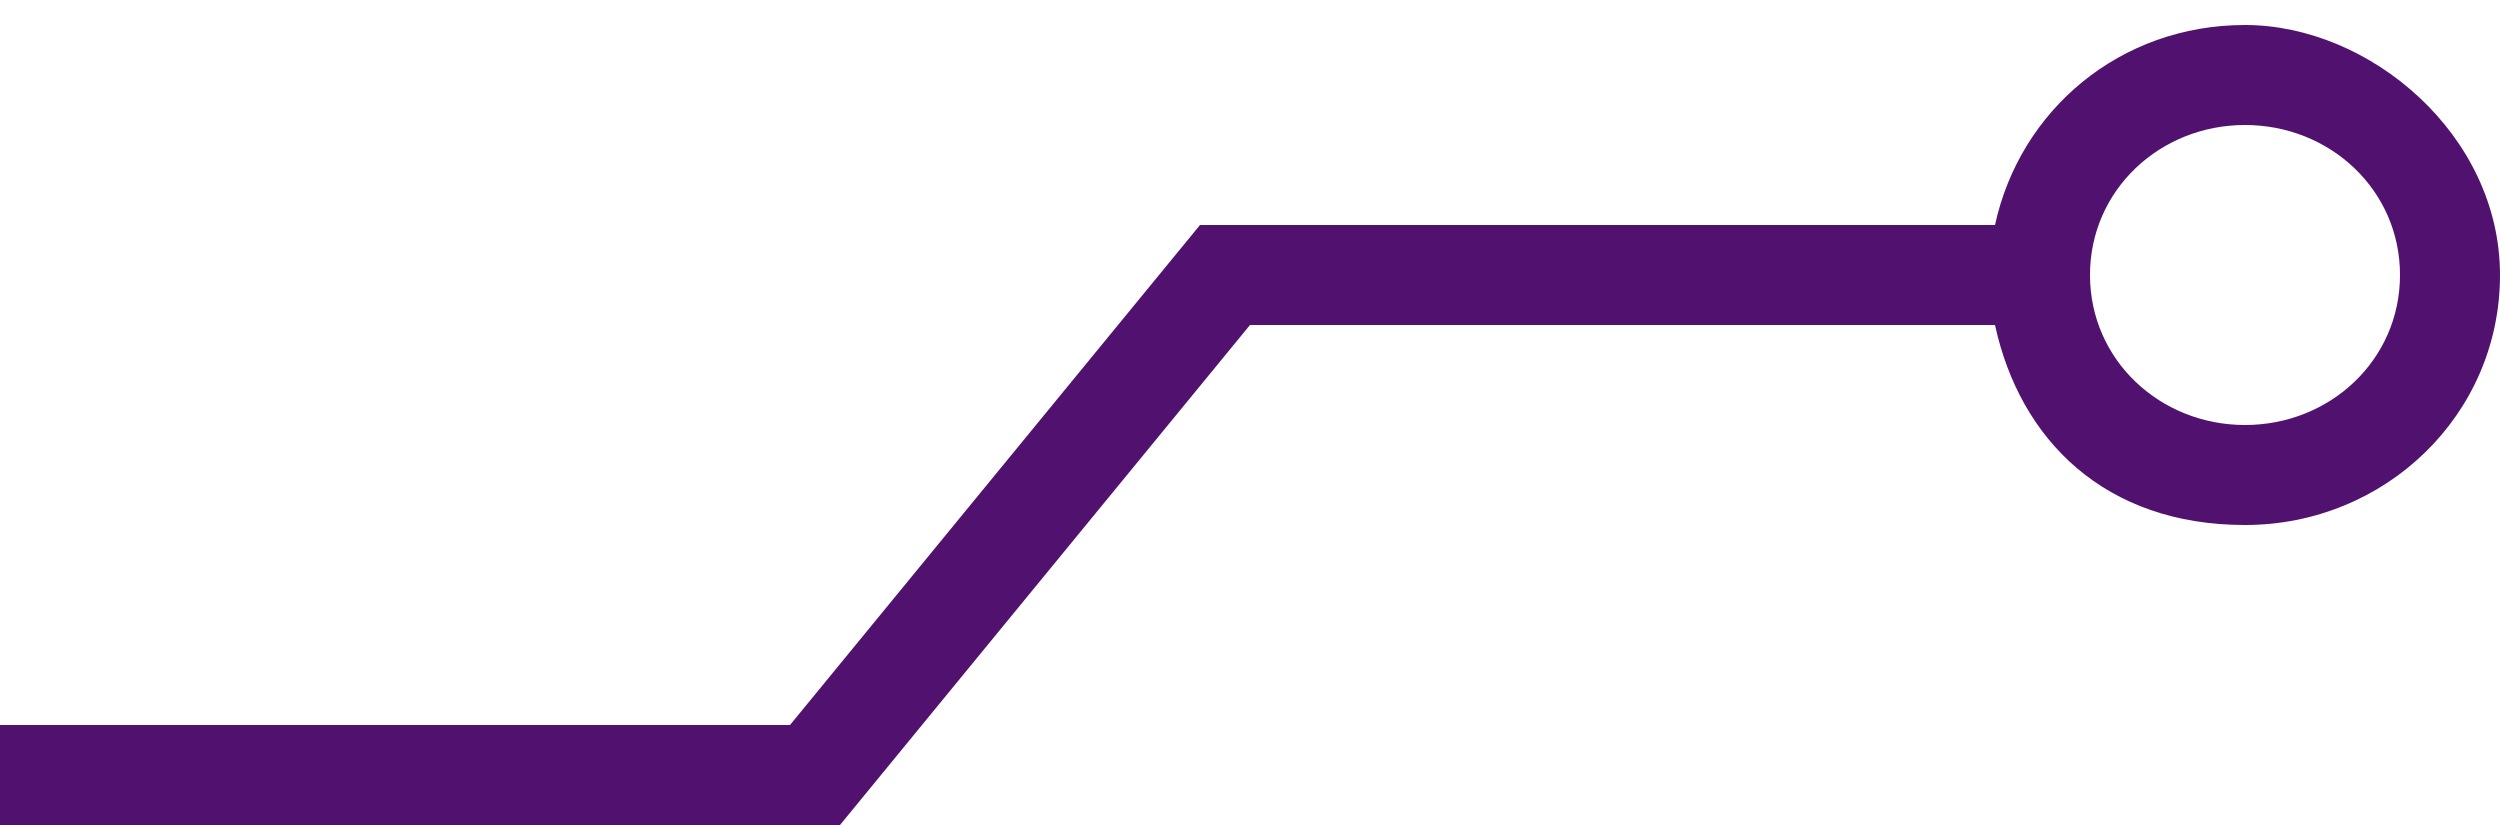 <?xml version="1.0" encoding="UTF-8"?>
<svg id="Layer_1" data-name="Layer 1" xmlns="http://www.w3.org/2000/svg" version="1.1" viewBox="0 0 50 16.5">
  <defs>
    <style>
      .cls-1 {
        fill: #51126f;
        fill-rule: evenodd;
        stroke-width: 0px;
      }
    </style>
  </defs>
  <path class="cls-1" d="M50,5.5c0,2.8-2.3,5-5.1,5s-4.5-1.7-5-4h-14.9l-8.2,10H0v-2h15.8l8.2-10h15.9c.5-2.3,2.5-4,5-4s5.1,2.2,5.1,5ZM48,5.5c0,1.7-1.4,3-3.1,3s-3.1-1.3-3.1-3,1.4-3,3.1-3,3.1,1.3,3.1,3Z"/>
</svg>